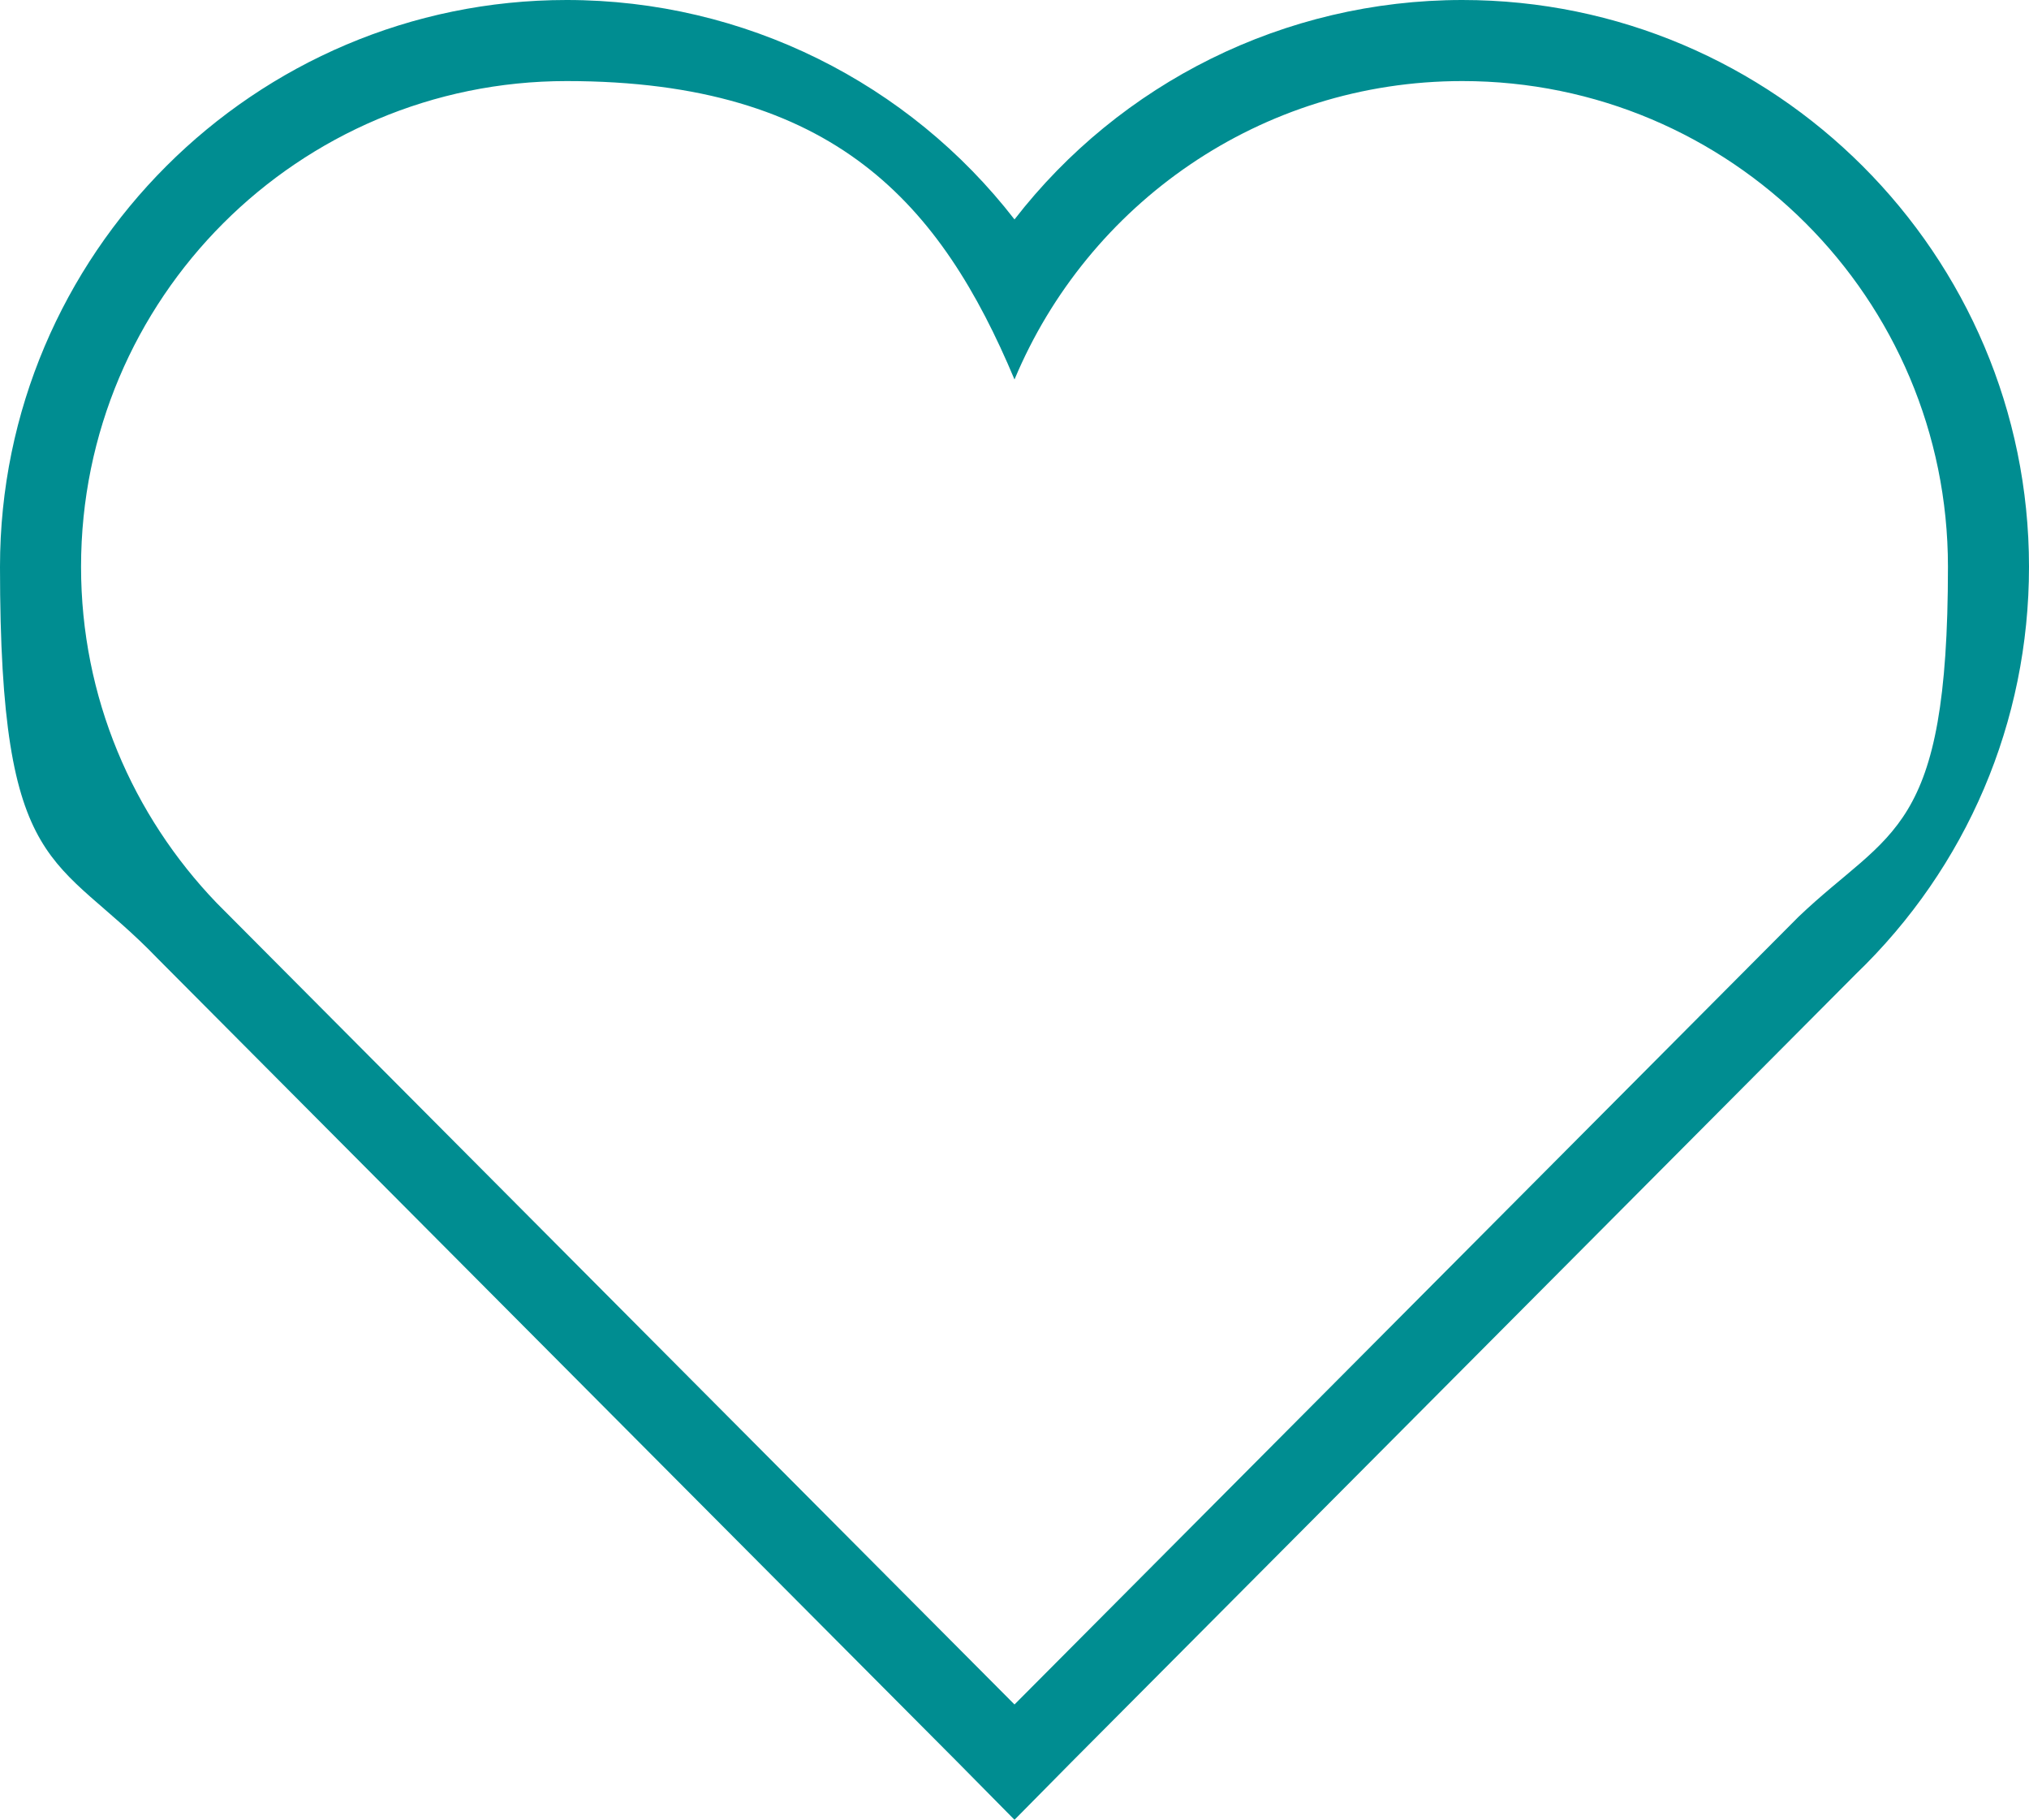 <?xml version="1.0" encoding="UTF-8"?>
<svg id="Ebene_1" xmlns="http://www.w3.org/2000/svg" version="1.1" viewBox="0 0 290.4 260.4">
  <!-- Generator: Adobe Illustrator 29.1.0, SVG Export Plug-In . SVG Version: 2.1.0 Build 142)  -->
  <defs>
    <style>
      .st0 {
        fill: #008d91;
      }
    </style>
  </defs>
  <path class="st0" d="M209.3,11.6c38.4,0,69.5,31.1,69.5,69.5s-8.2,37.5-21.4,50.1l-112.2,112.7L31,129.2c-12-12.5-19.4-29.4-19.4-48.1C11.6,42.7,42.7,11.6,81.1,11.6s53.6,17.7,64.1,42.7c10.5-25.1,35.2-42.7,64.1-42.7M209.3,0c-25.5,0-49,11.9-64.1,31.4C130.1,11.9,106.6,0,81.1,0,36.4,0,0,36.4,0,81.1s8,40.9,22.6,56.1l114.4,114.9,8.2,8.3,8.2-8.3,112.2-112.7c15.9-15.3,24.8-36.1,24.8-58.3C290.4,36.4,254,0,209.3,0h0Z"/>
</svg>